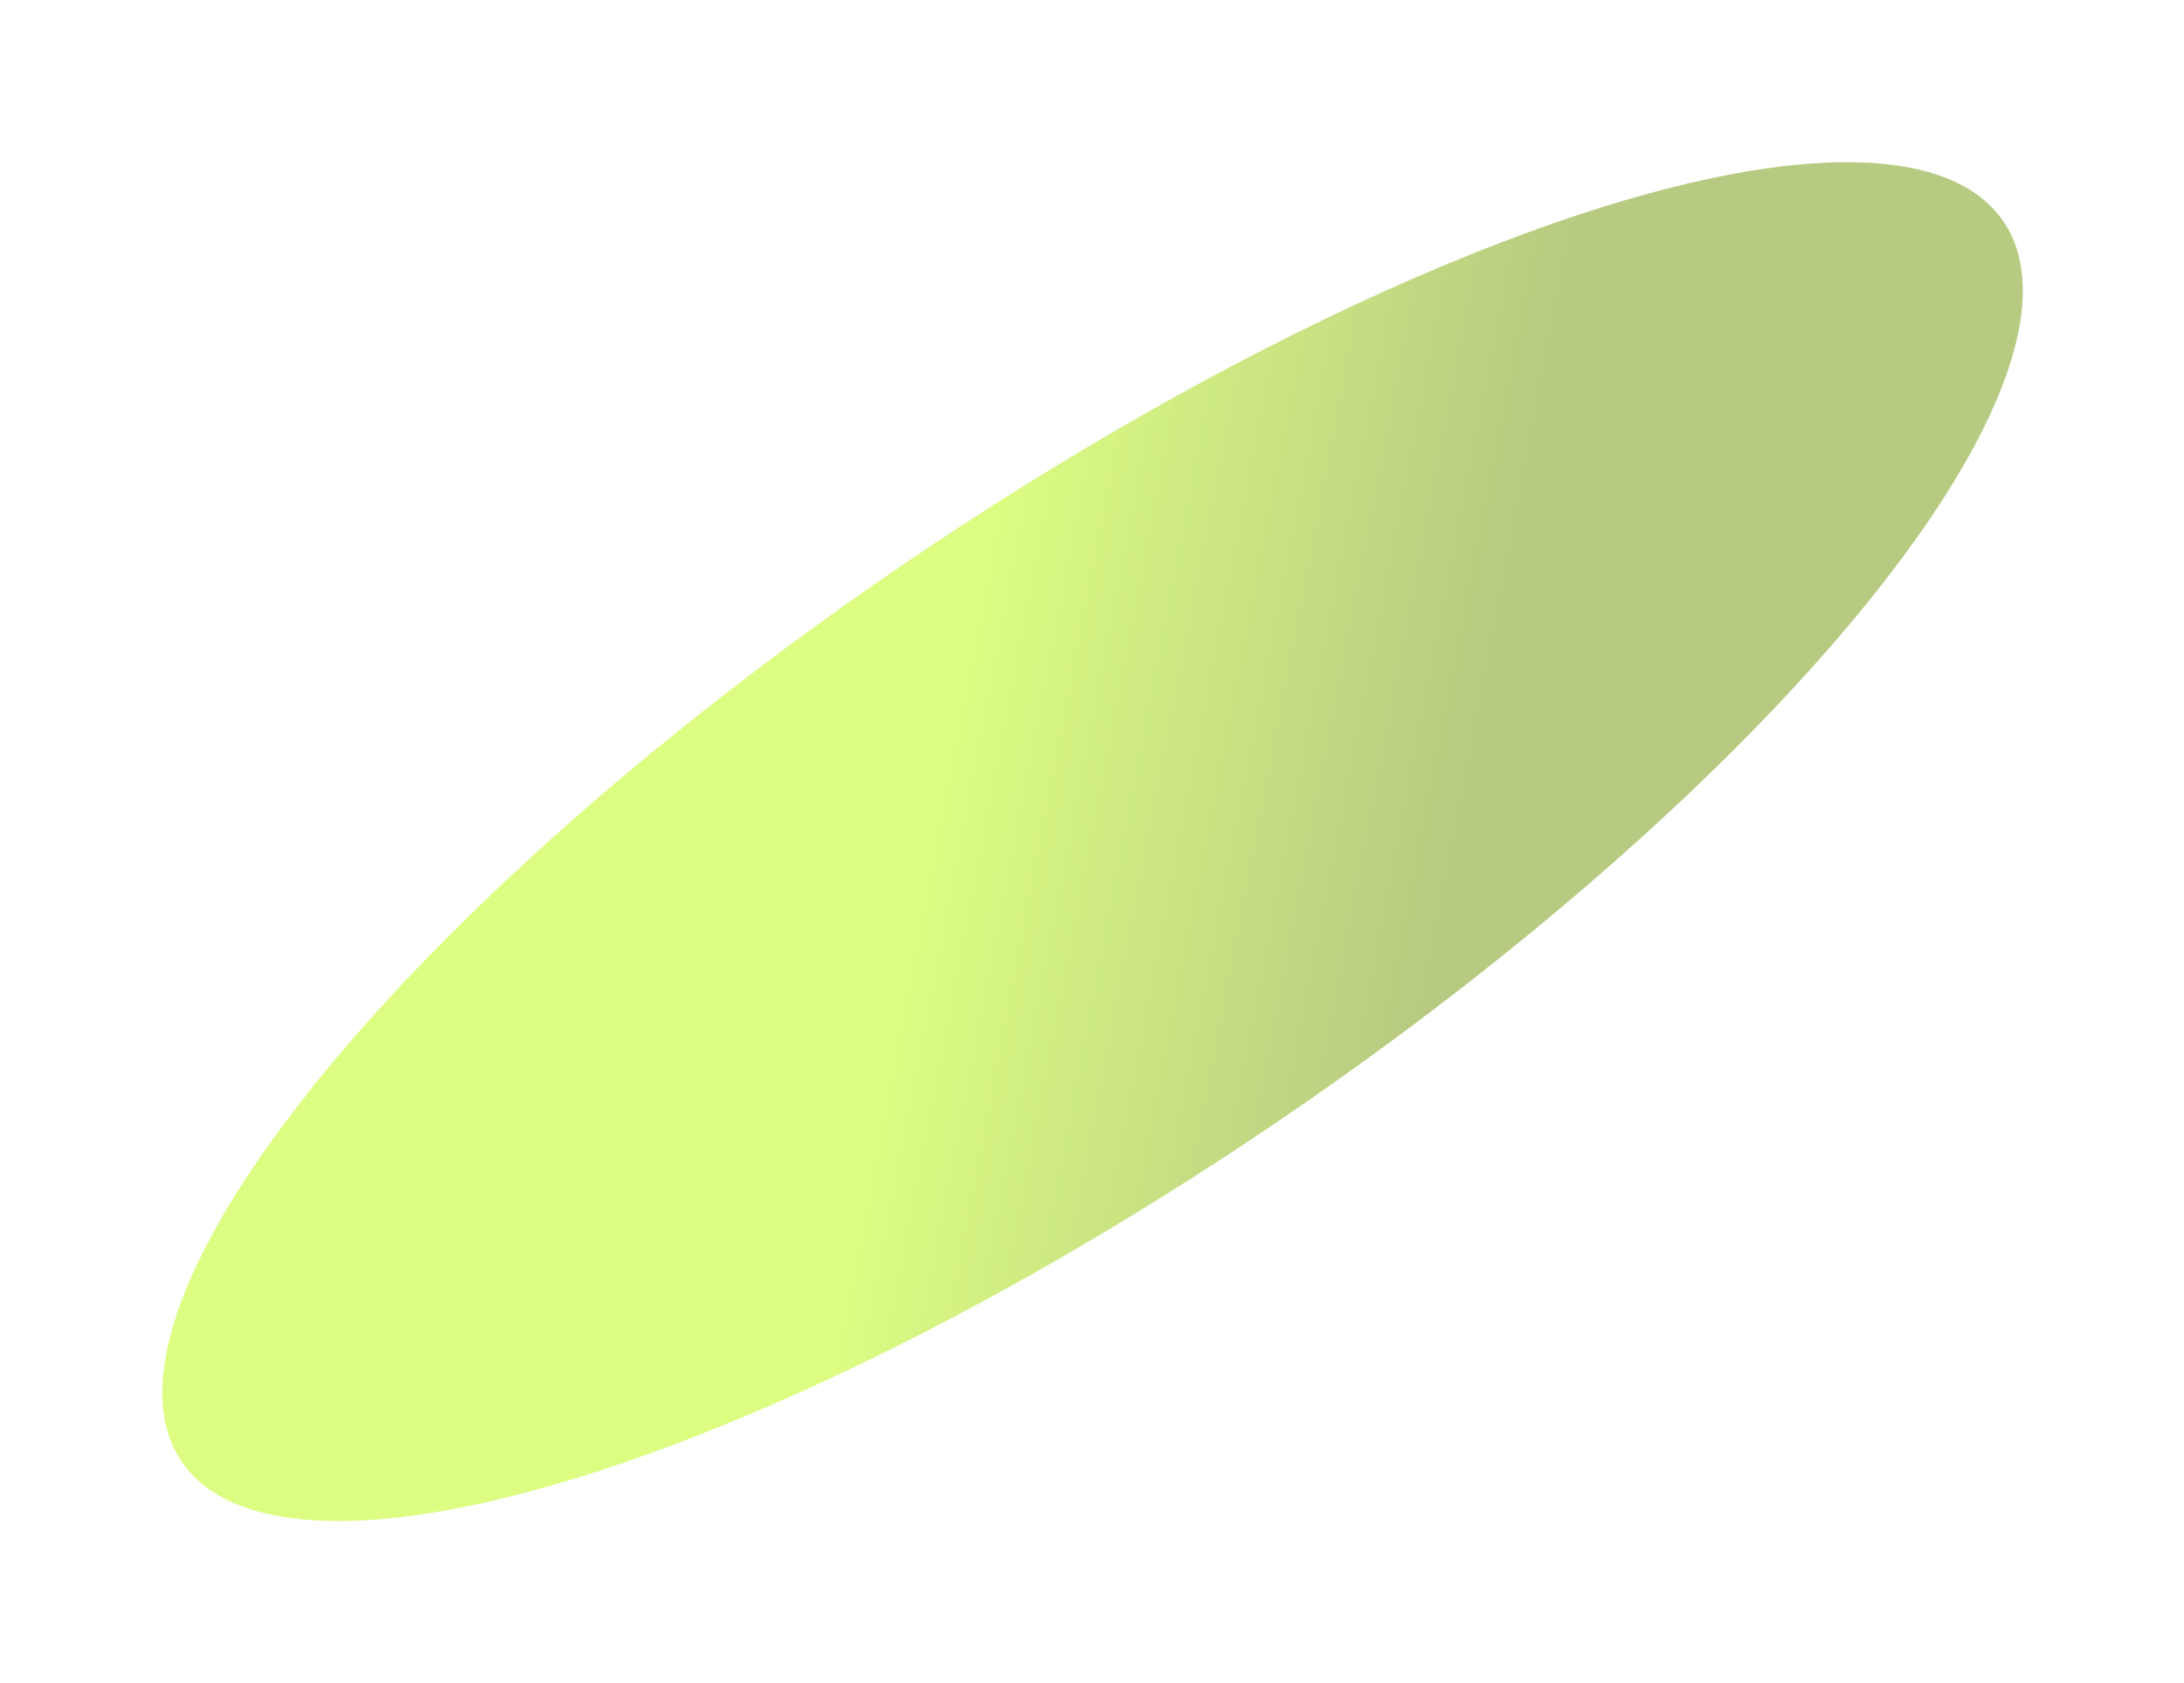 <?xml version="1.0" encoding="UTF-8"?> <svg xmlns="http://www.w3.org/2000/svg" width="1209" height="932" viewBox="0 0 1209 932" fill="none"><g style="mix-blend-mode:lighten" opacity="0.5" filter="url(#filter0_f_2092_60)"><ellipse cx="604.817" cy="466.005" rx="610.05" ry="185.827" transform="rotate(145.741 604.817 466.005)" fill="url(#paint0_linear_2092_60)"></ellipse></g><defs><filter id="filter0_f_2092_60" x="0.796" y="0.741" width="1208.04" height="930.528" filterUnits="userSpaceOnUse" color-interpolation-filters="sRGB"><feFlood flood-opacity="0" result="BackgroundImageFix"></feFlood><feBlend mode="normal" in="SourceGraphic" in2="BackgroundImageFix" result="shape"></feBlend><feGaussianBlur stdDeviation="44.486" result="effect1_foregroundBlur_2092_60"></feGaussianBlur></filter><linearGradient id="paint0_linear_2092_60" x1="756.899" y1="444.329" x2="553.343" y2="239.794" gradientUnits="userSpaceOnUse"><stop stop-color="#BBFC06"></stop><stop offset="1" stop-color="#6F9604"></stop></linearGradient></defs></svg> 